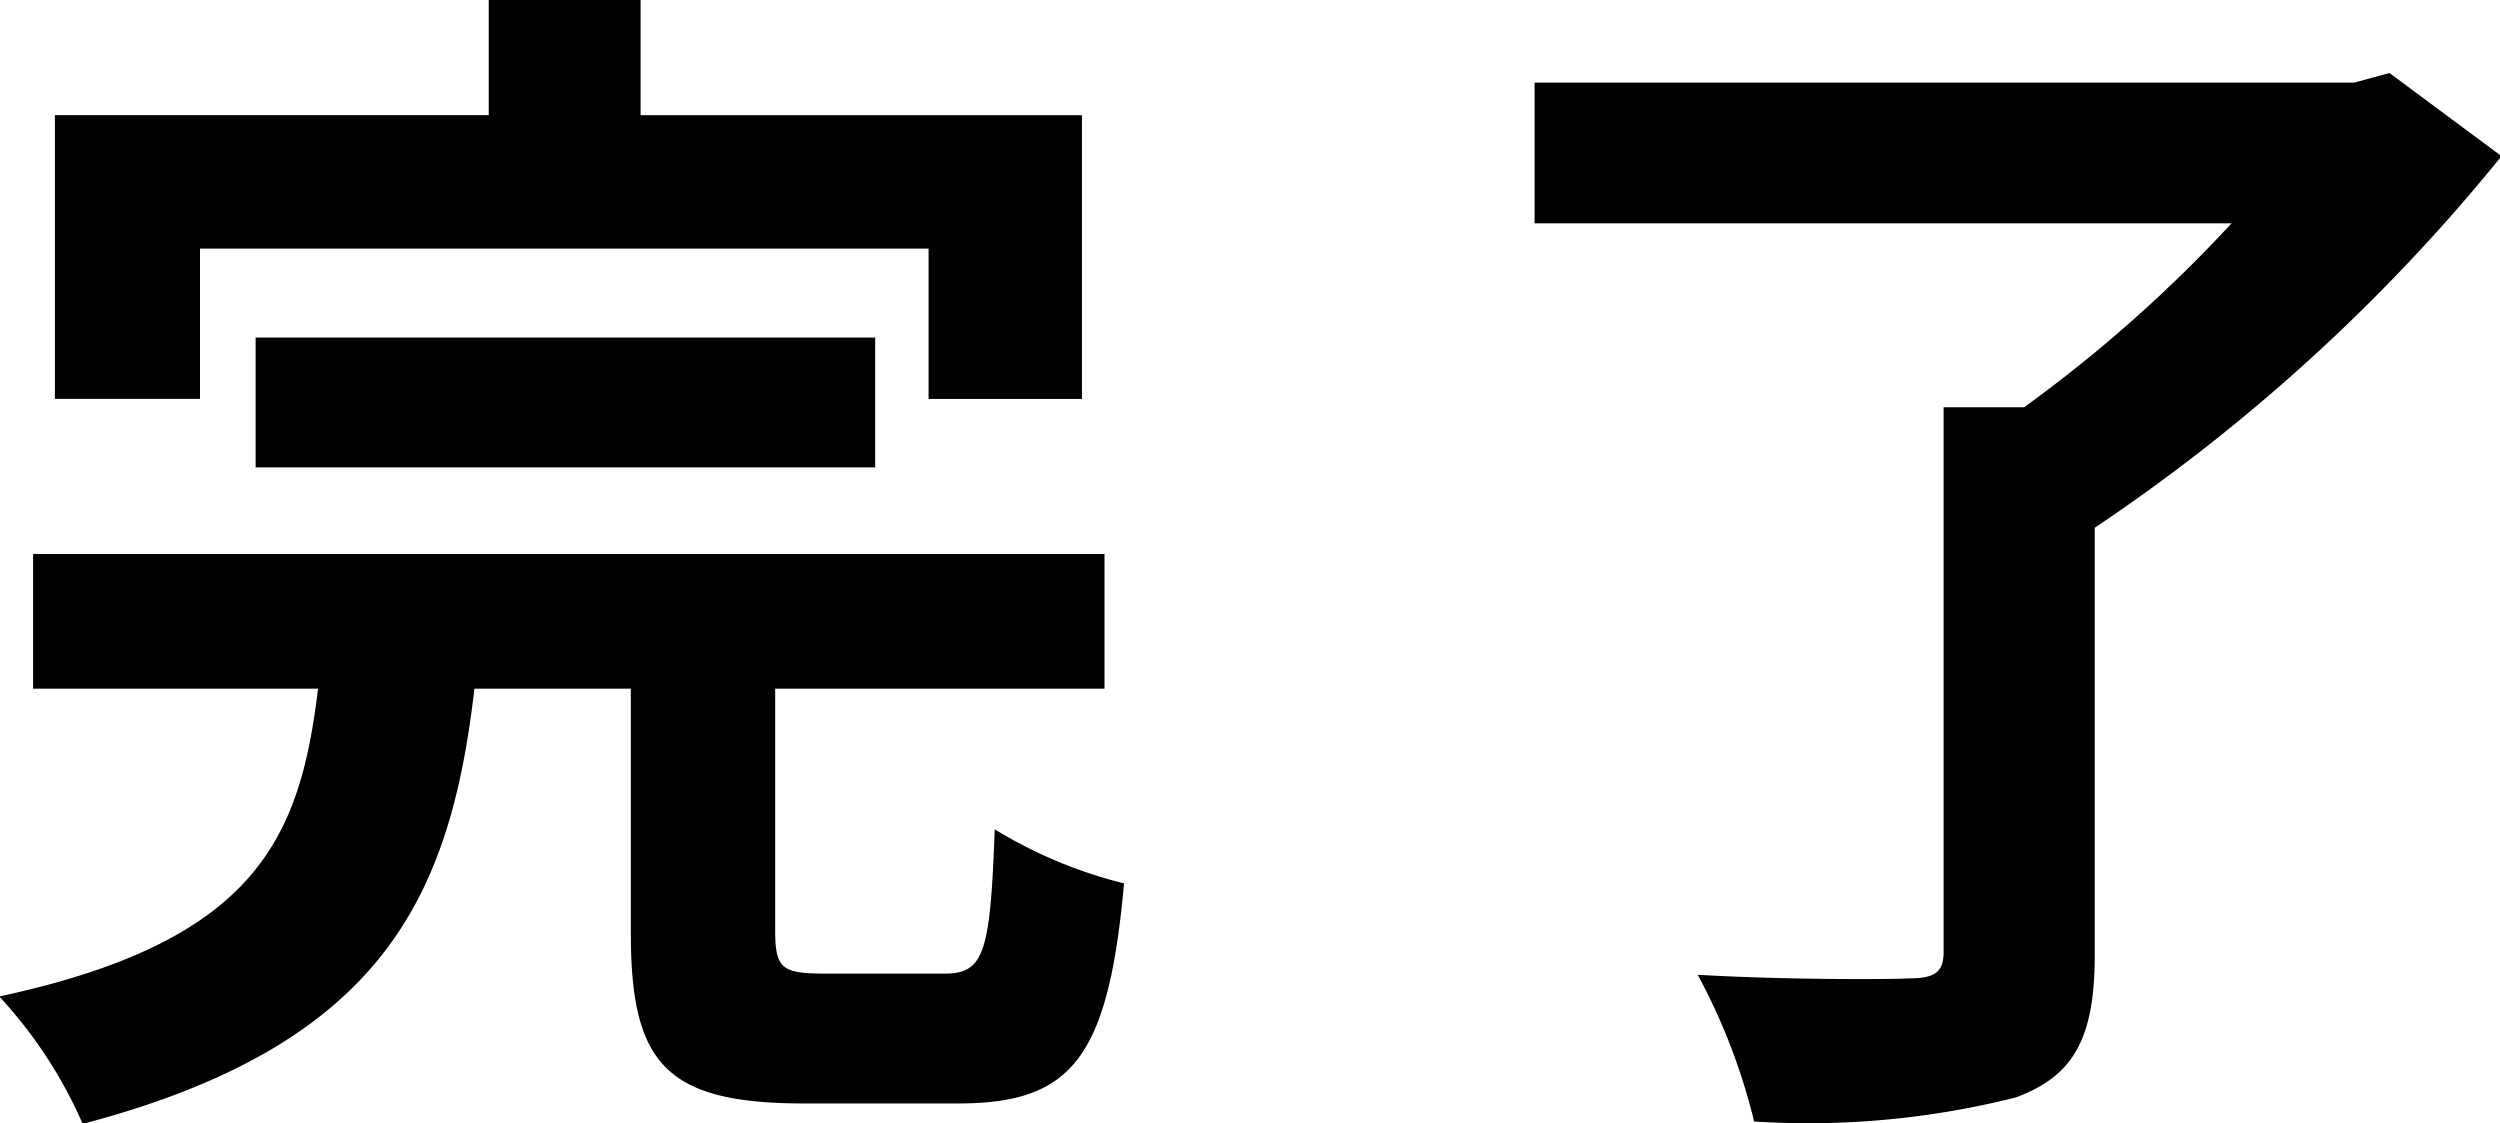 <svg xmlns="http://www.w3.org/2000/svg" width="33.25" height="14.937" viewBox="0 0 33.25 14.937">
  <path id="txt_thanks.svg" class="cls-1" d="M1051.25,553.181h9.69v2h2.04v-3.774h-5.87V549.87h-2.02v1.536h-5.77v3.774h1.93v-2Zm8.98,2.91v-1.727h-8.24v1.727h8.24Zm-0.66,6.733c-0.58,0-.67-0.064-0.67-0.576v-3.214h4.38v-1.791h-14.25v1.791h3.79c-0.24,1.983-.81,3.358-4.24,4.094a6.045,6.045,0,0,1,1.11,1.695c4.01-1.056,4.89-3.039,5.21-5.789h2.08v3.246c0,1.727.45,2.271,2.3,2.271h2.05c1.52,0,2-.608,2.21-2.927a6.1,6.1,0,0,1-1.72-.719c-0.06,1.647-.14,1.919-0.67,1.919h-1.58Zm20.8-11.978-0.47.128H1069v1.871h9.27a18.653,18.653,0,0,1-2.76,2.447h-1.07v7.244c0,0.272-.12.352-0.47,0.352-0.37.016-1.68,0.016-2.8-.048a8.146,8.146,0,0,1,.75,1.951,11.285,11.285,0,0,0,3.48-.32c0.78-.288,1.05-0.8,1.05-1.9v-5.677a24.5,24.5,0,0,0,5.41-4.942Z" transform="translate(-1048.59 -549.875)"/>
</svg>
